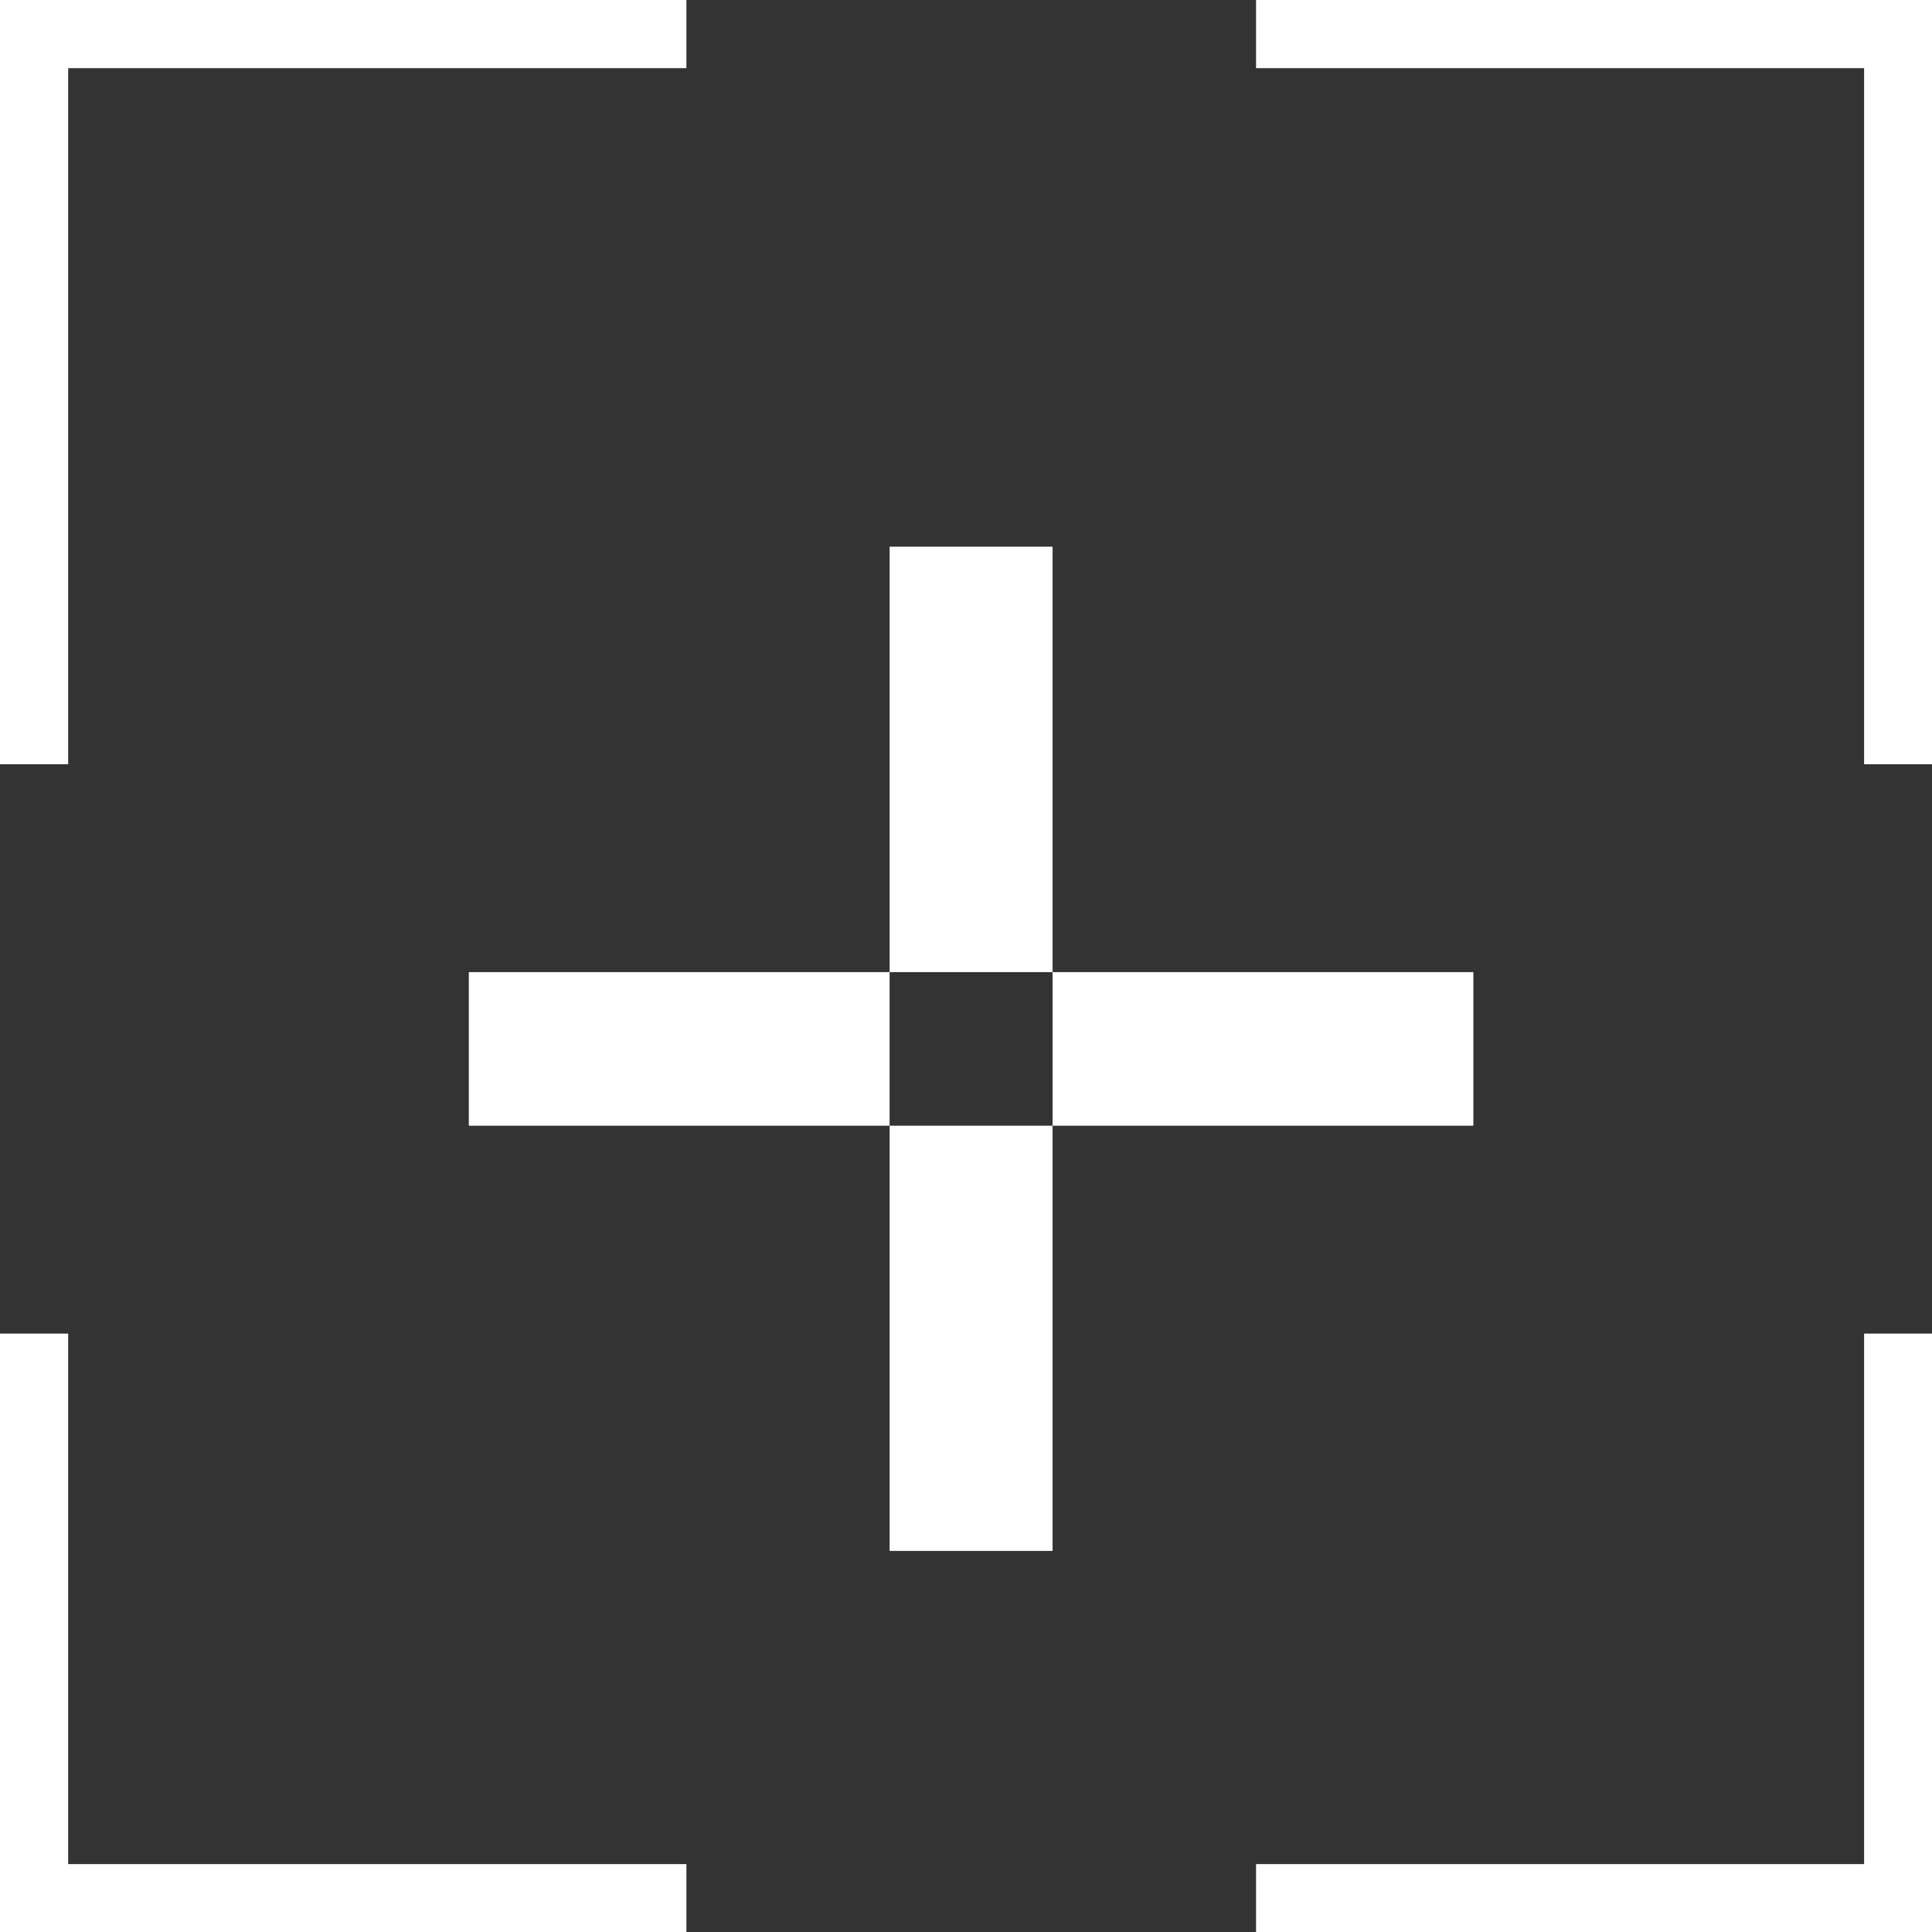 <svg xmlns="http://www.w3.org/2000/svg" width="73.97" height="73.97" viewBox="0 0 73.97 73.97">
  <rect x="0" y="0" width="73.97" height="73.97" fill="#333333" stroke="none"/>
  <defs>
    <style>
      .cls-1 {
        fill: #fff;
        fill-rule: evenodd;
      }
    </style>
  </defs>
  <path id="卓越性能3" class="cls-1" d="M1138.98,2312.22h38.46v5.88h-38.46v-5.88Zm16.11-16.29h6.24v38.45h-6.24v-38.45Zm-31.45,8.33h-2.61V2275h26.28v2.61h-23.67v26.65Zm23.67,44.72h-26.28v-22.92h2.61v20.31h23.67v2.61Zm47.7,0h-25.89v-2.61h23.28v-20.31h2.61v22.92Zm0-44.72h-2.61v-26.65h-23.28V2275h25.89v29.26Z" transform="translate(-1121.03 -2275)"/>
</svg>
